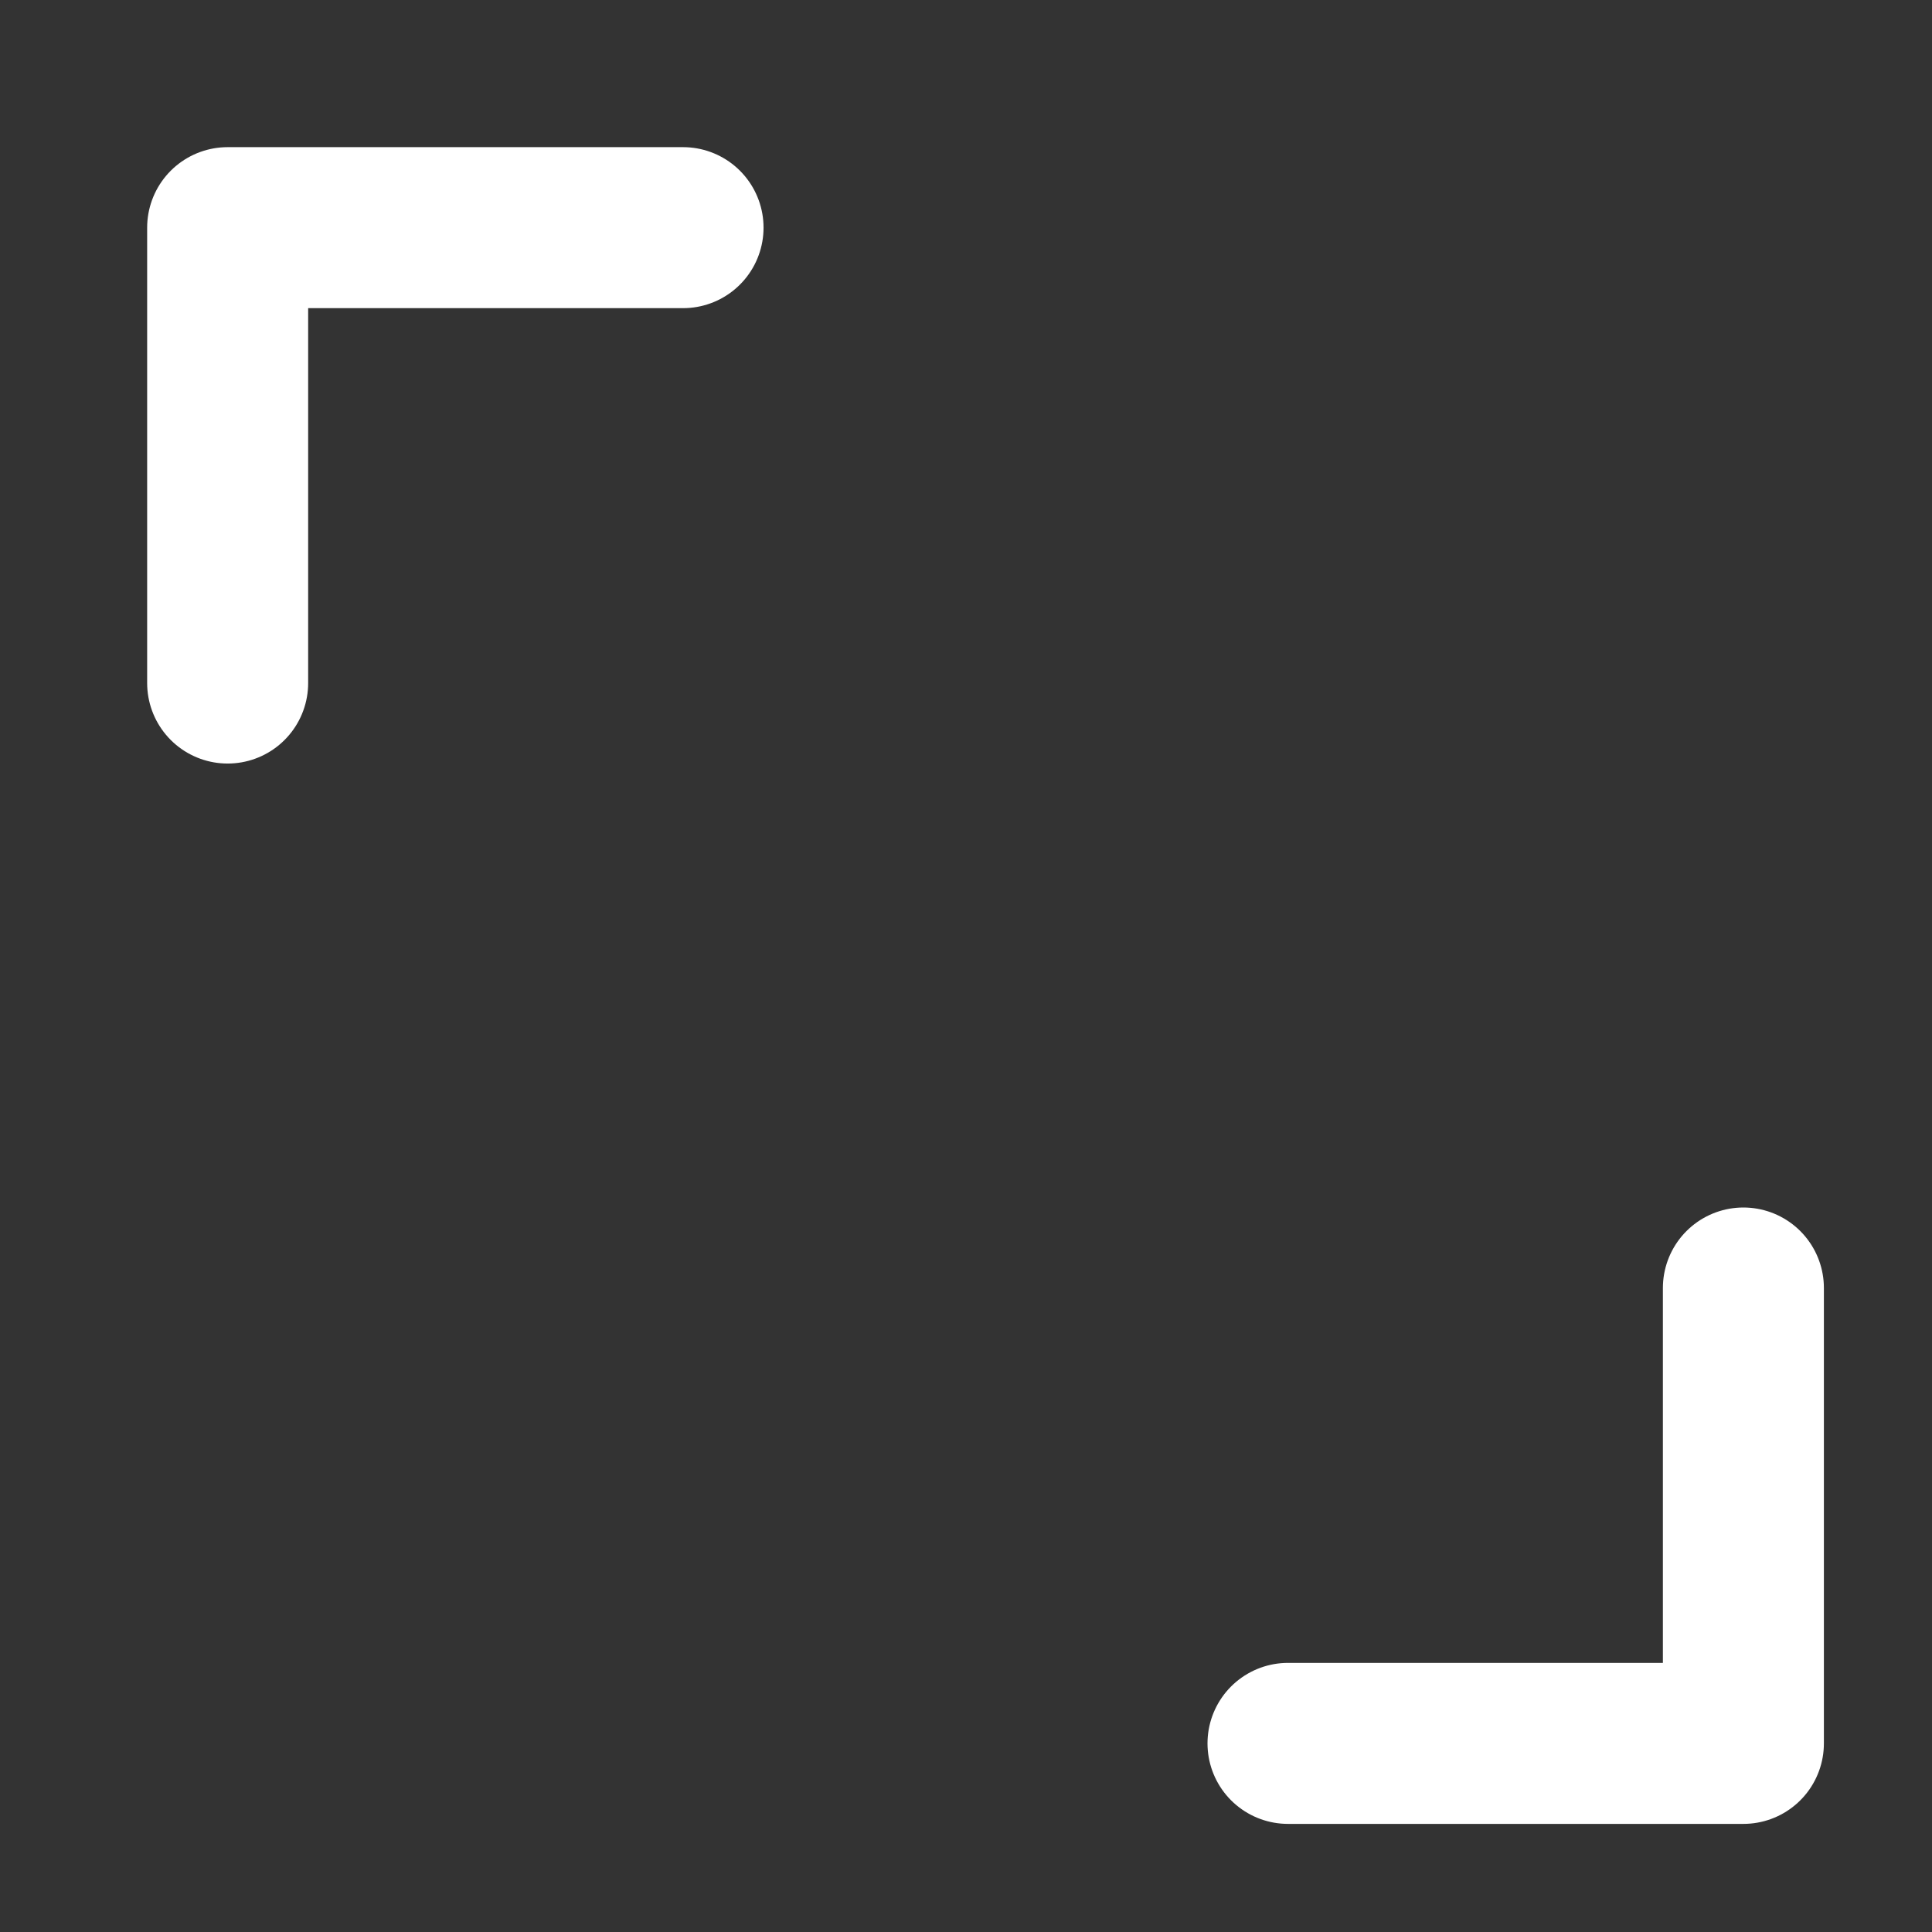 <svg width="24" height="24" viewBox="0 0 24 24" fill="none" xmlns="http://www.w3.org/2000/svg">
<rect x="0" y="0" width="24" height="24" fill="#333333" stroke="none"/>
<g clip-path="url(#clip0_1_1359)">
<path d="M8.485 2.828H2.828V8.485" stroke="white" stroke-width="2" stroke-linecap="round" stroke-linejoin="round"/>
<path d="M16 21.657H21.657V16" stroke="white" stroke-width="2" stroke-linecap="round" stroke-linejoin="round"/>
</g>
<defs>
<clipPath id="clip0_1_1359">
<rect width="24" height="24" fill="white"/>
</clipPath>
</defs>
</svg>
